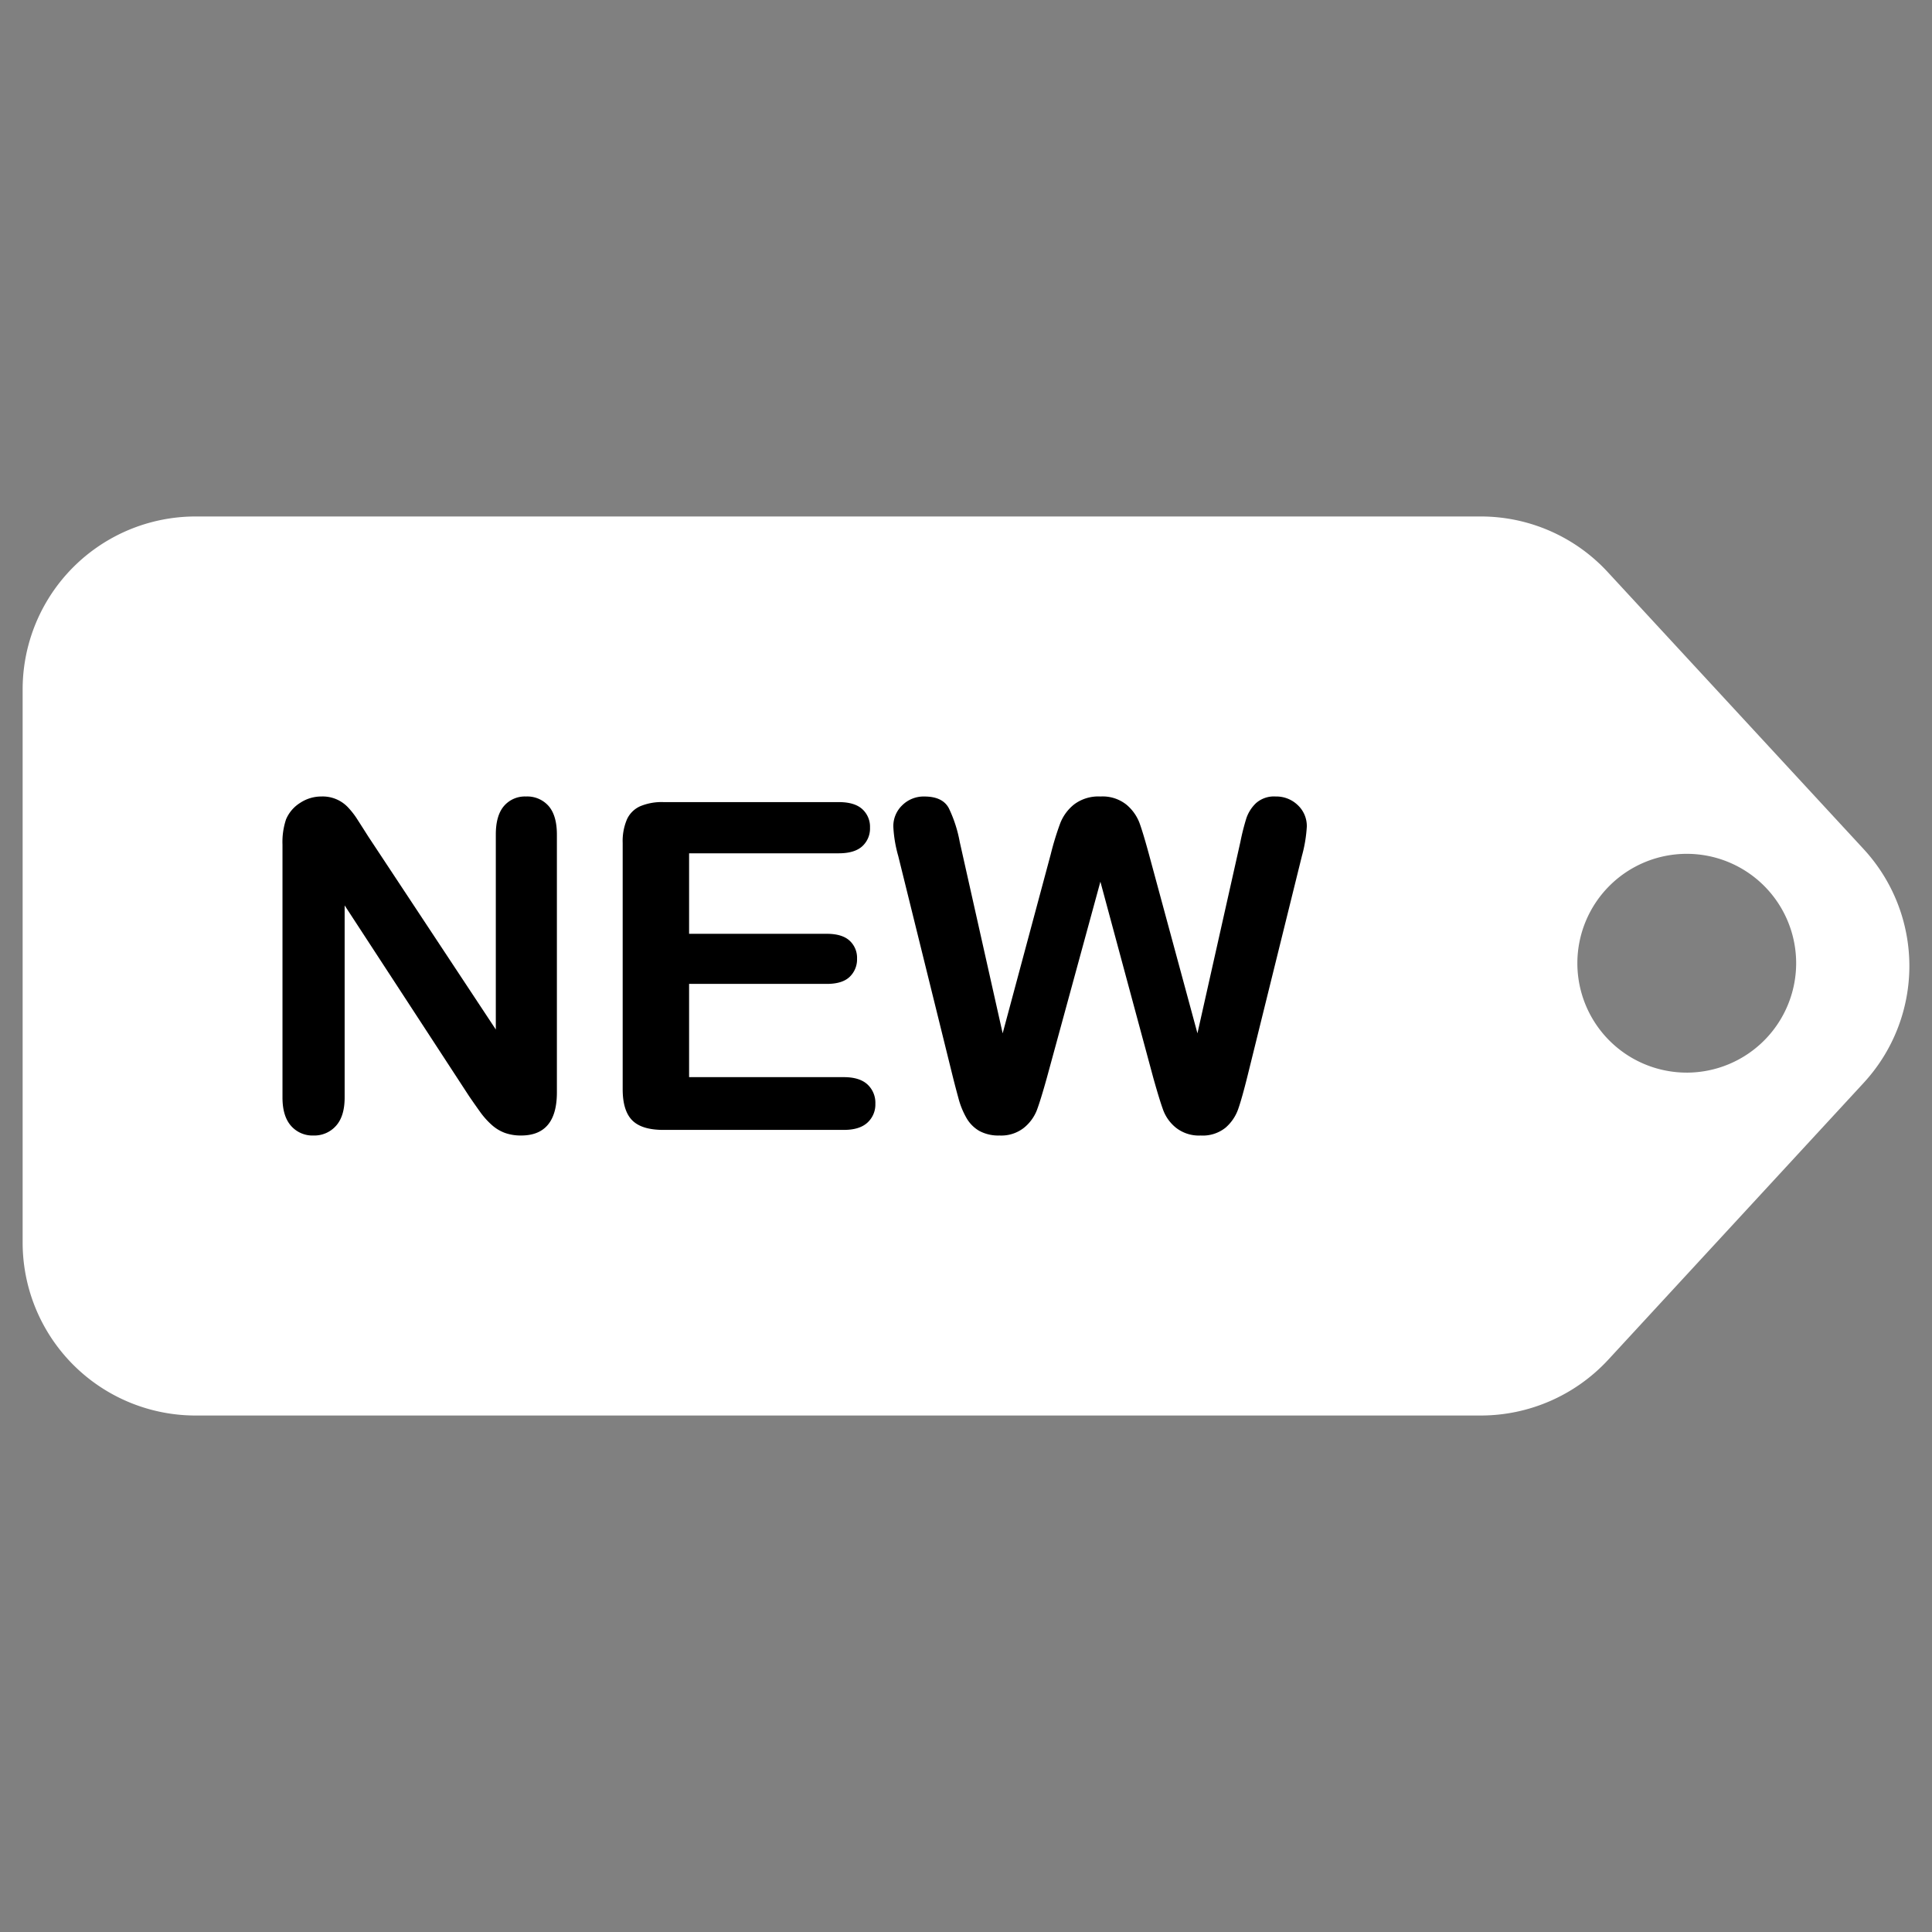 <svg id="Layer_1" viewBox="0 0 512 512" xmlns="http://www.w3.org/2000/svg" data-name="Layer 1" width="300" height="300" version="1.1" xmlns:xlink="http://www.w3.org/1999/xlink" xmlns:svgjs="http://svgjs.dev/svgjs"><rect x="0" y="0" width="512" height="512" fill="#808080" stroke="none"/><g width="100%" height="100%" transform="matrix(1,0,0,1,0,0)"><path d="m493.772 224.9-67.693-73.281a45.758 45.758 0 0 0 -33.709-14.747h-340.478a45.836 45.836 0 0 0 -45.892 45.802v146.652a45.836 45.836 0 0 0 45.892 45.8h340.478a46.014 46.014 0 0 0 33.709-14.656l67.693-73.37a45.658 45.658 0 0 0 0-62.2zm-46.808 59.356a28.991 28.991 0 1 1 29.036-29.034 29.025 29.025 0 0 1 -29.036 29.036z" fill="#ffffff" fill-opacity="1" data-original-color="#f91f3eff" stroke="none" stroke-opacity="1"/><g fill="#fff"><path d="m97.56 221.63 33.836 51.2v-51.674q0-5.038 2.165-7.559a7.3 7.3 0 0 1 5.837-2.518 7.53 7.53 0 0 1 5.984 2.518q2.195 2.523 2.2 7.559v68.329q0 11.439-9.482 11.436a12.6 12.6 0 0 1 -4.267-.68 10.827 10.827 0 0 1 -3.556-2.164 20.766 20.766 0 0 1 -3.081-3.467q-1.422-1.986-2.845-4.061l-33.017-50.608v50.908q0 4.978-2.308 7.527a7.659 7.659 0 0 1 -5.926 2.545 7.562 7.562 0 0 1 -5.989-2.576q-2.254-2.576-2.249-7.5v-67.024a18.9 18.9 0 0 1 .948-6.695 9.538 9.538 0 0 1 3.734-4.357 10.144 10.144 0 0 1 5.627-1.69 9.205 9.205 0 0 1 7.022 2.844 21.238 21.238 0 0 1 2.608 3.382q1.335 2.073 2.759 4.325z" fill="#000000" fill-opacity="1" data-original-color="#ffffffff" stroke="none" stroke-opacity="1"/><path d="m222.263 226.134h-39.646v21.334h36.506q4.032 0 6.016 1.807a6.139 6.139 0 0 1 1.986 4.768 6.383 6.383 0 0 1 -1.955 4.831q-1.959 1.872-6.047 1.869h-36.506v24.712h41.01q4.146 0 6.253 1.927a6.622 6.622 0 0 1 2.1 5.126 6.478 6.478 0 0 1 -2.1 5q-2.108 1.932-6.253 1.928h-47.827q-5.75 0-8.266-2.55t-2.518-8.238v-65.301a14.652 14.652 0 0 1 1.127-6.194 6.976 6.976 0 0 1 3.525-3.494 14.791 14.791 0 0 1 6.132-1.095h46.462q4.206 0 6.253 1.865a6.3 6.3 0 0 1 2.044 4.888 6.372 6.372 0 0 1 -2.044 4.947q-2.046 1.872-6.252 1.87z" fill="#000000" fill-opacity="1" data-original-color="#ffffffff" stroke="none" stroke-opacity="1"/><path d="m305.665 285.75-14.049-52.093-14.223 52.093q-1.657 5.931-2.634 8.507a11.3 11.3 0 0 1 -3.409 4.62 9.7 9.7 0 0 1 -6.458 2.044 10.607 10.607 0 0 1 -5.363-1.212 9.318 9.318 0 0 1 -3.408-3.439 21.349 21.349 0 0 1 -2.133-5.27q-.833-3.052-1.485-5.662l-14.461-58.489a34.351 34.351 0 0 1 -1.3-7.765 7.65 7.65 0 0 1 2.37-5.689 8.063 8.063 0 0 1 5.869-2.312q4.8 0 6.458 3.081a34.891 34.891 0 0 1 2.9 8.95l11.378 50.729 12.743-47.468a76.167 76.167 0 0 1 2.549-8.3 11.934 11.934 0 0 1 3.672-4.92 10.679 10.679 0 0 1 6.933-2.075 10.124 10.124 0 0 1 6.906 2.165 11.792 11.792 0 0 1 3.408 4.709q.946 2.55 2.549 8.418l12.859 47.468 11.379-50.729a61.588 61.588 0 0 1 1.57-6.221 9.931 9.931 0 0 1 2.549-4.03 7.168 7.168 0 0 1 5.242-1.78 8.164 8.164 0 0 1 5.841 2.281 7.581 7.581 0 0 1 2.4 5.72 37.2 37.2 0 0 1 -1.3 7.765l-14.46 58.489q-1.482 5.931-2.46 8.686a11.609 11.609 0 0 1 -3.319 4.83 9.645 9.645 0 0 1 -6.61 2.071 9.81 9.81 0 0 1 -6.459-2.012 10.876 10.876 0 0 1 -3.377-4.536q-.947-2.516-2.667-8.624z" fill="#000000" fill-opacity="1" data-original-color="#ffffffff" stroke="none" stroke-opacity="1"/></g></g></svg>